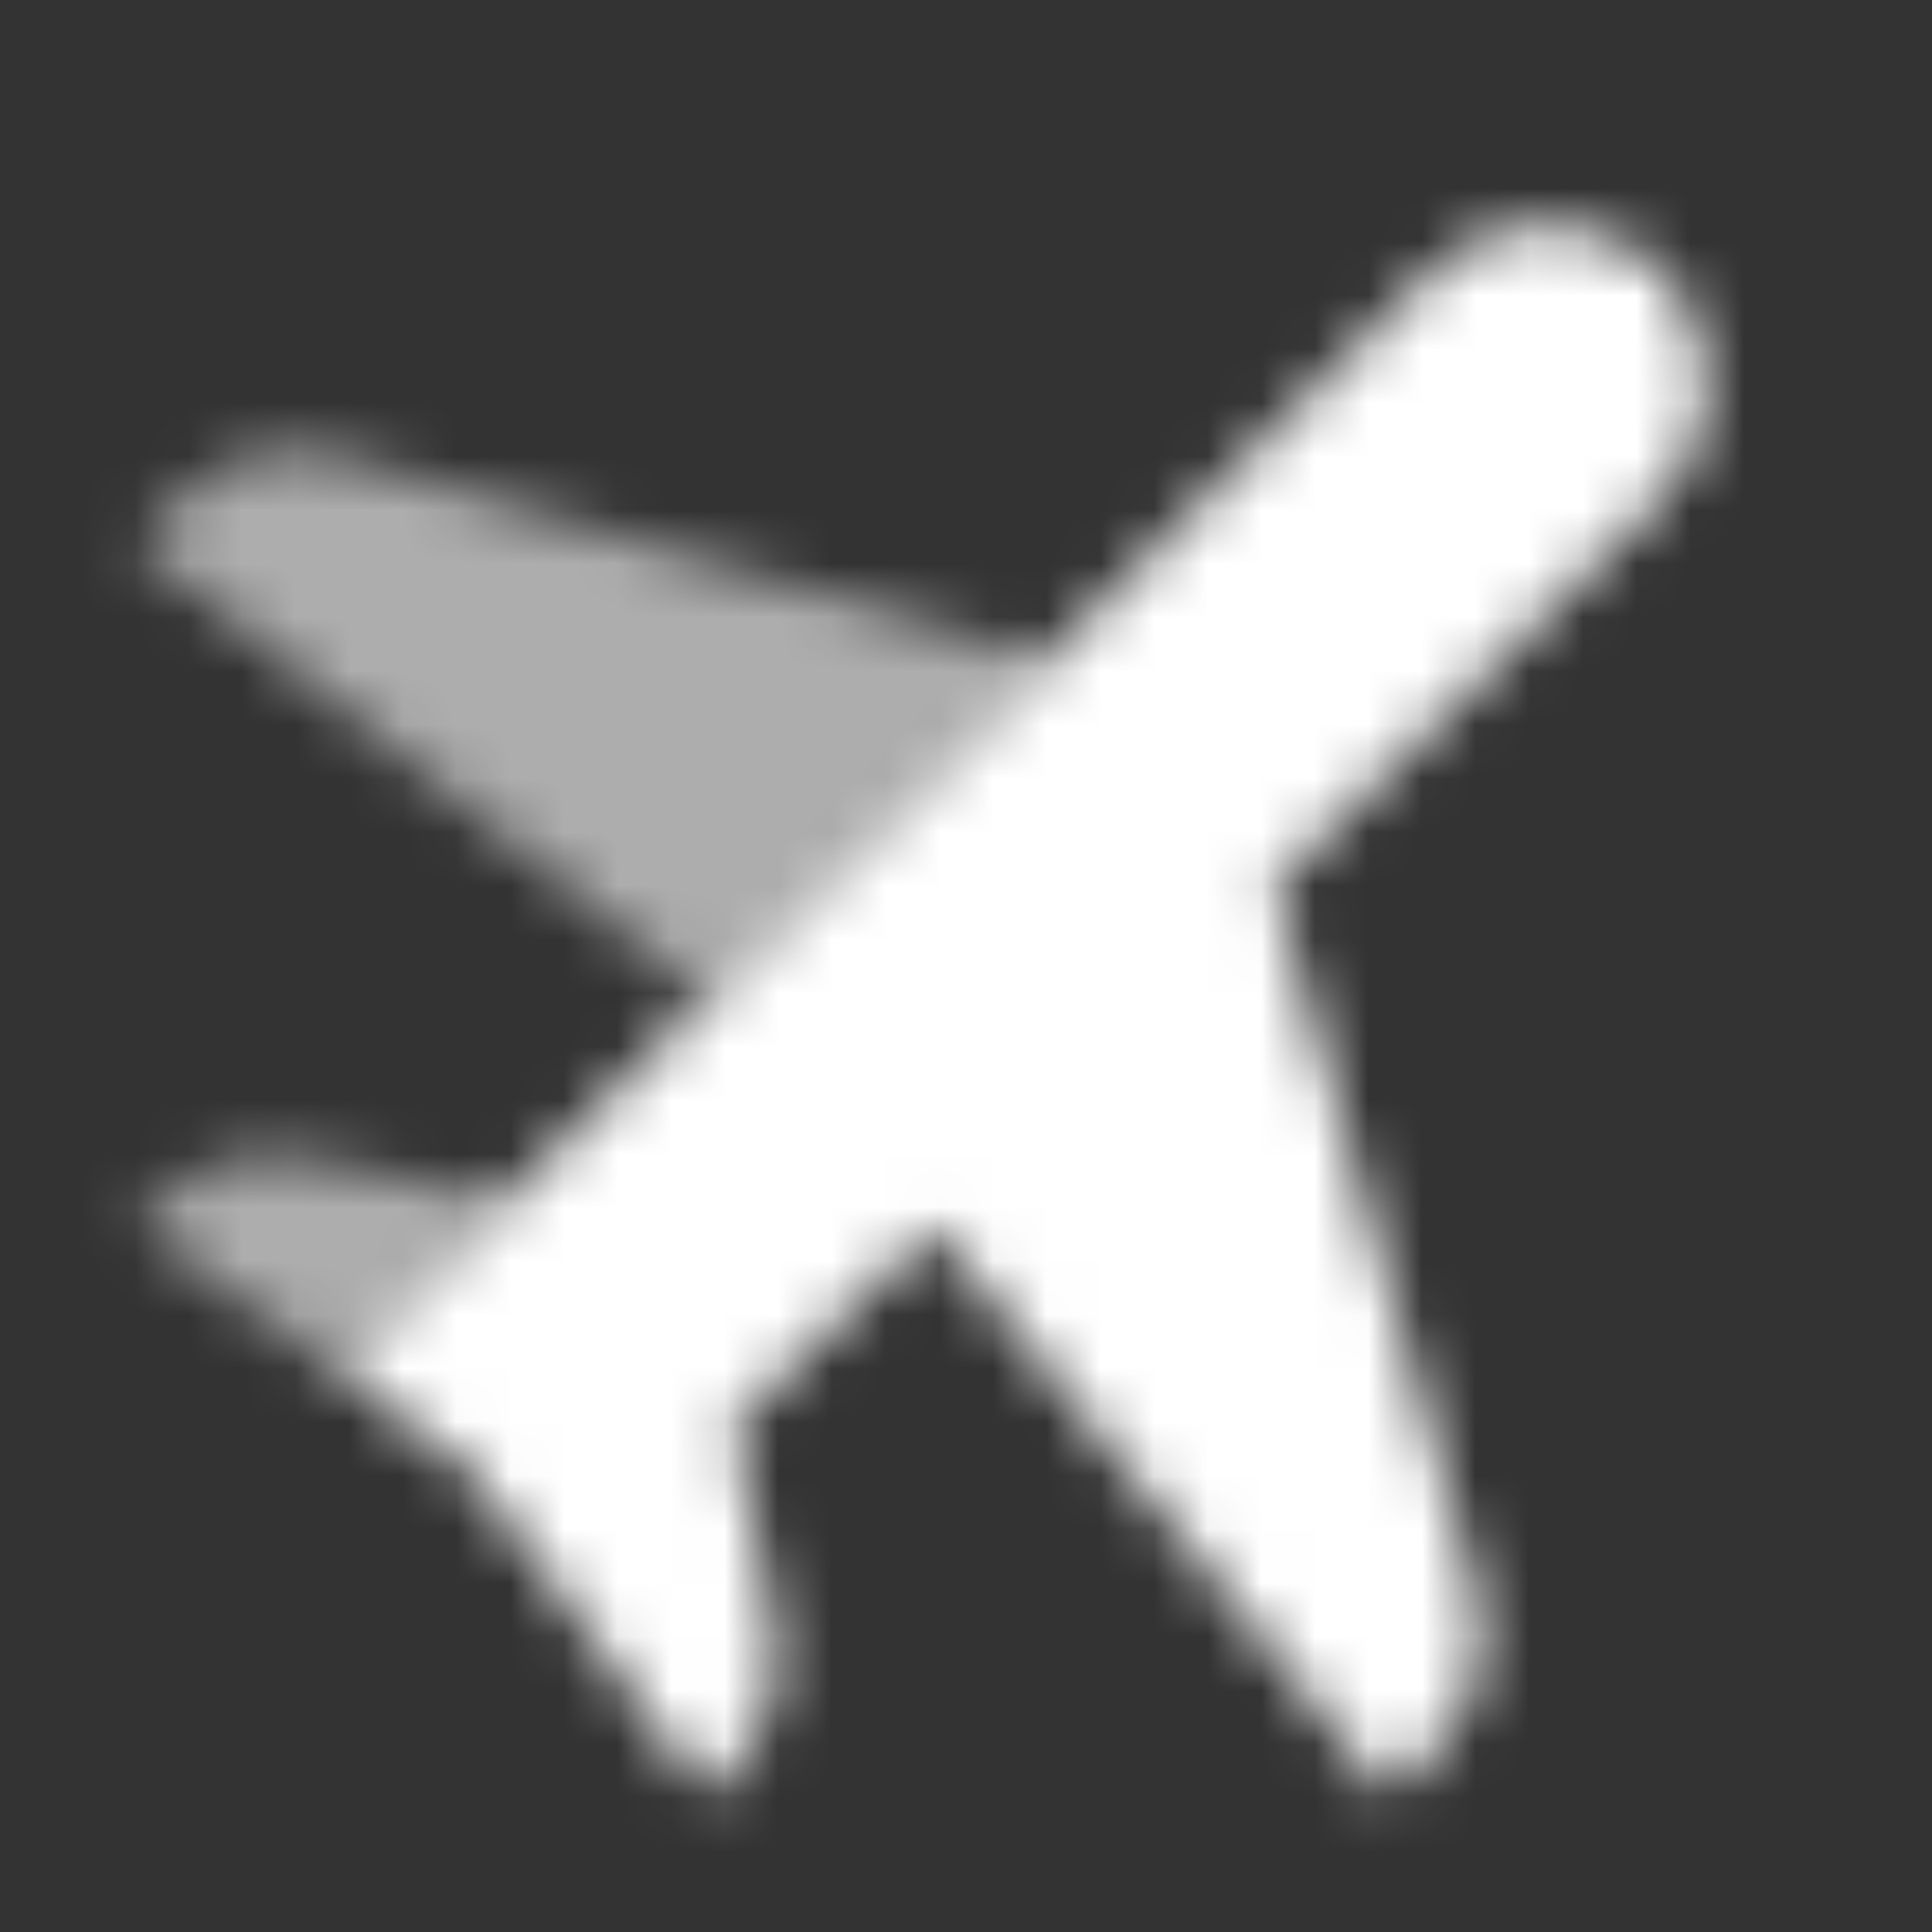 <svg width="36" height="36" viewBox="0 0 36 36" fill="none" xmlns="http://www.w3.org/2000/svg">
<rect x="0" y="0" width="36" height="36" fill="#333333" stroke="none"/>
<mask id="mask0_633_41408" style="mask-type:alpha" maskUnits="userSpaceOnUse" x="2" y="4" width="30" height="30">
<path opacity="0.6" fill-rule="evenodd" clip-rule="evenodd" d="M6.348 8.5C5.301 8.2 4.173 8.493 3.403 9.263L2.53 10.136L13.136 18.621L19.5 12.257L6.348 8.5ZM5.695 21.588C4.712 21.391 3.695 21.699 2.985 22.408L2.53 22.864L6.242 25.516L9.424 22.334L5.695 21.588Z" fill="black"/>
<path fill-rule="evenodd" clip-rule="evenodd" d="M26.675 5.083C27.478 4.28 28.667 3.999 29.745 4.358L30.1 4.477C30.772 4.701 31.299 5.228 31.523 5.9L31.642 6.256C32.001 7.334 31.721 8.522 30.917 9.326L23.743 16.5L27.501 29.652C27.8 30.699 27.508 31.827 26.738 32.597L25.864 33.47L17.379 22.864L13.667 26.576L14.413 30.305C14.609 31.289 14.302 32.305 13.592 33.015L13.136 33.47L10.485 29.758L10.485 29.758L8.682 27.319L6.242 25.515L26.675 5.083Z" fill="black"/>
</mask>
<g mask="url(#mask0_633_41408)">
<path d="M0 0H36V36H0V0Z" fill="white"/>
</g>
</svg>
